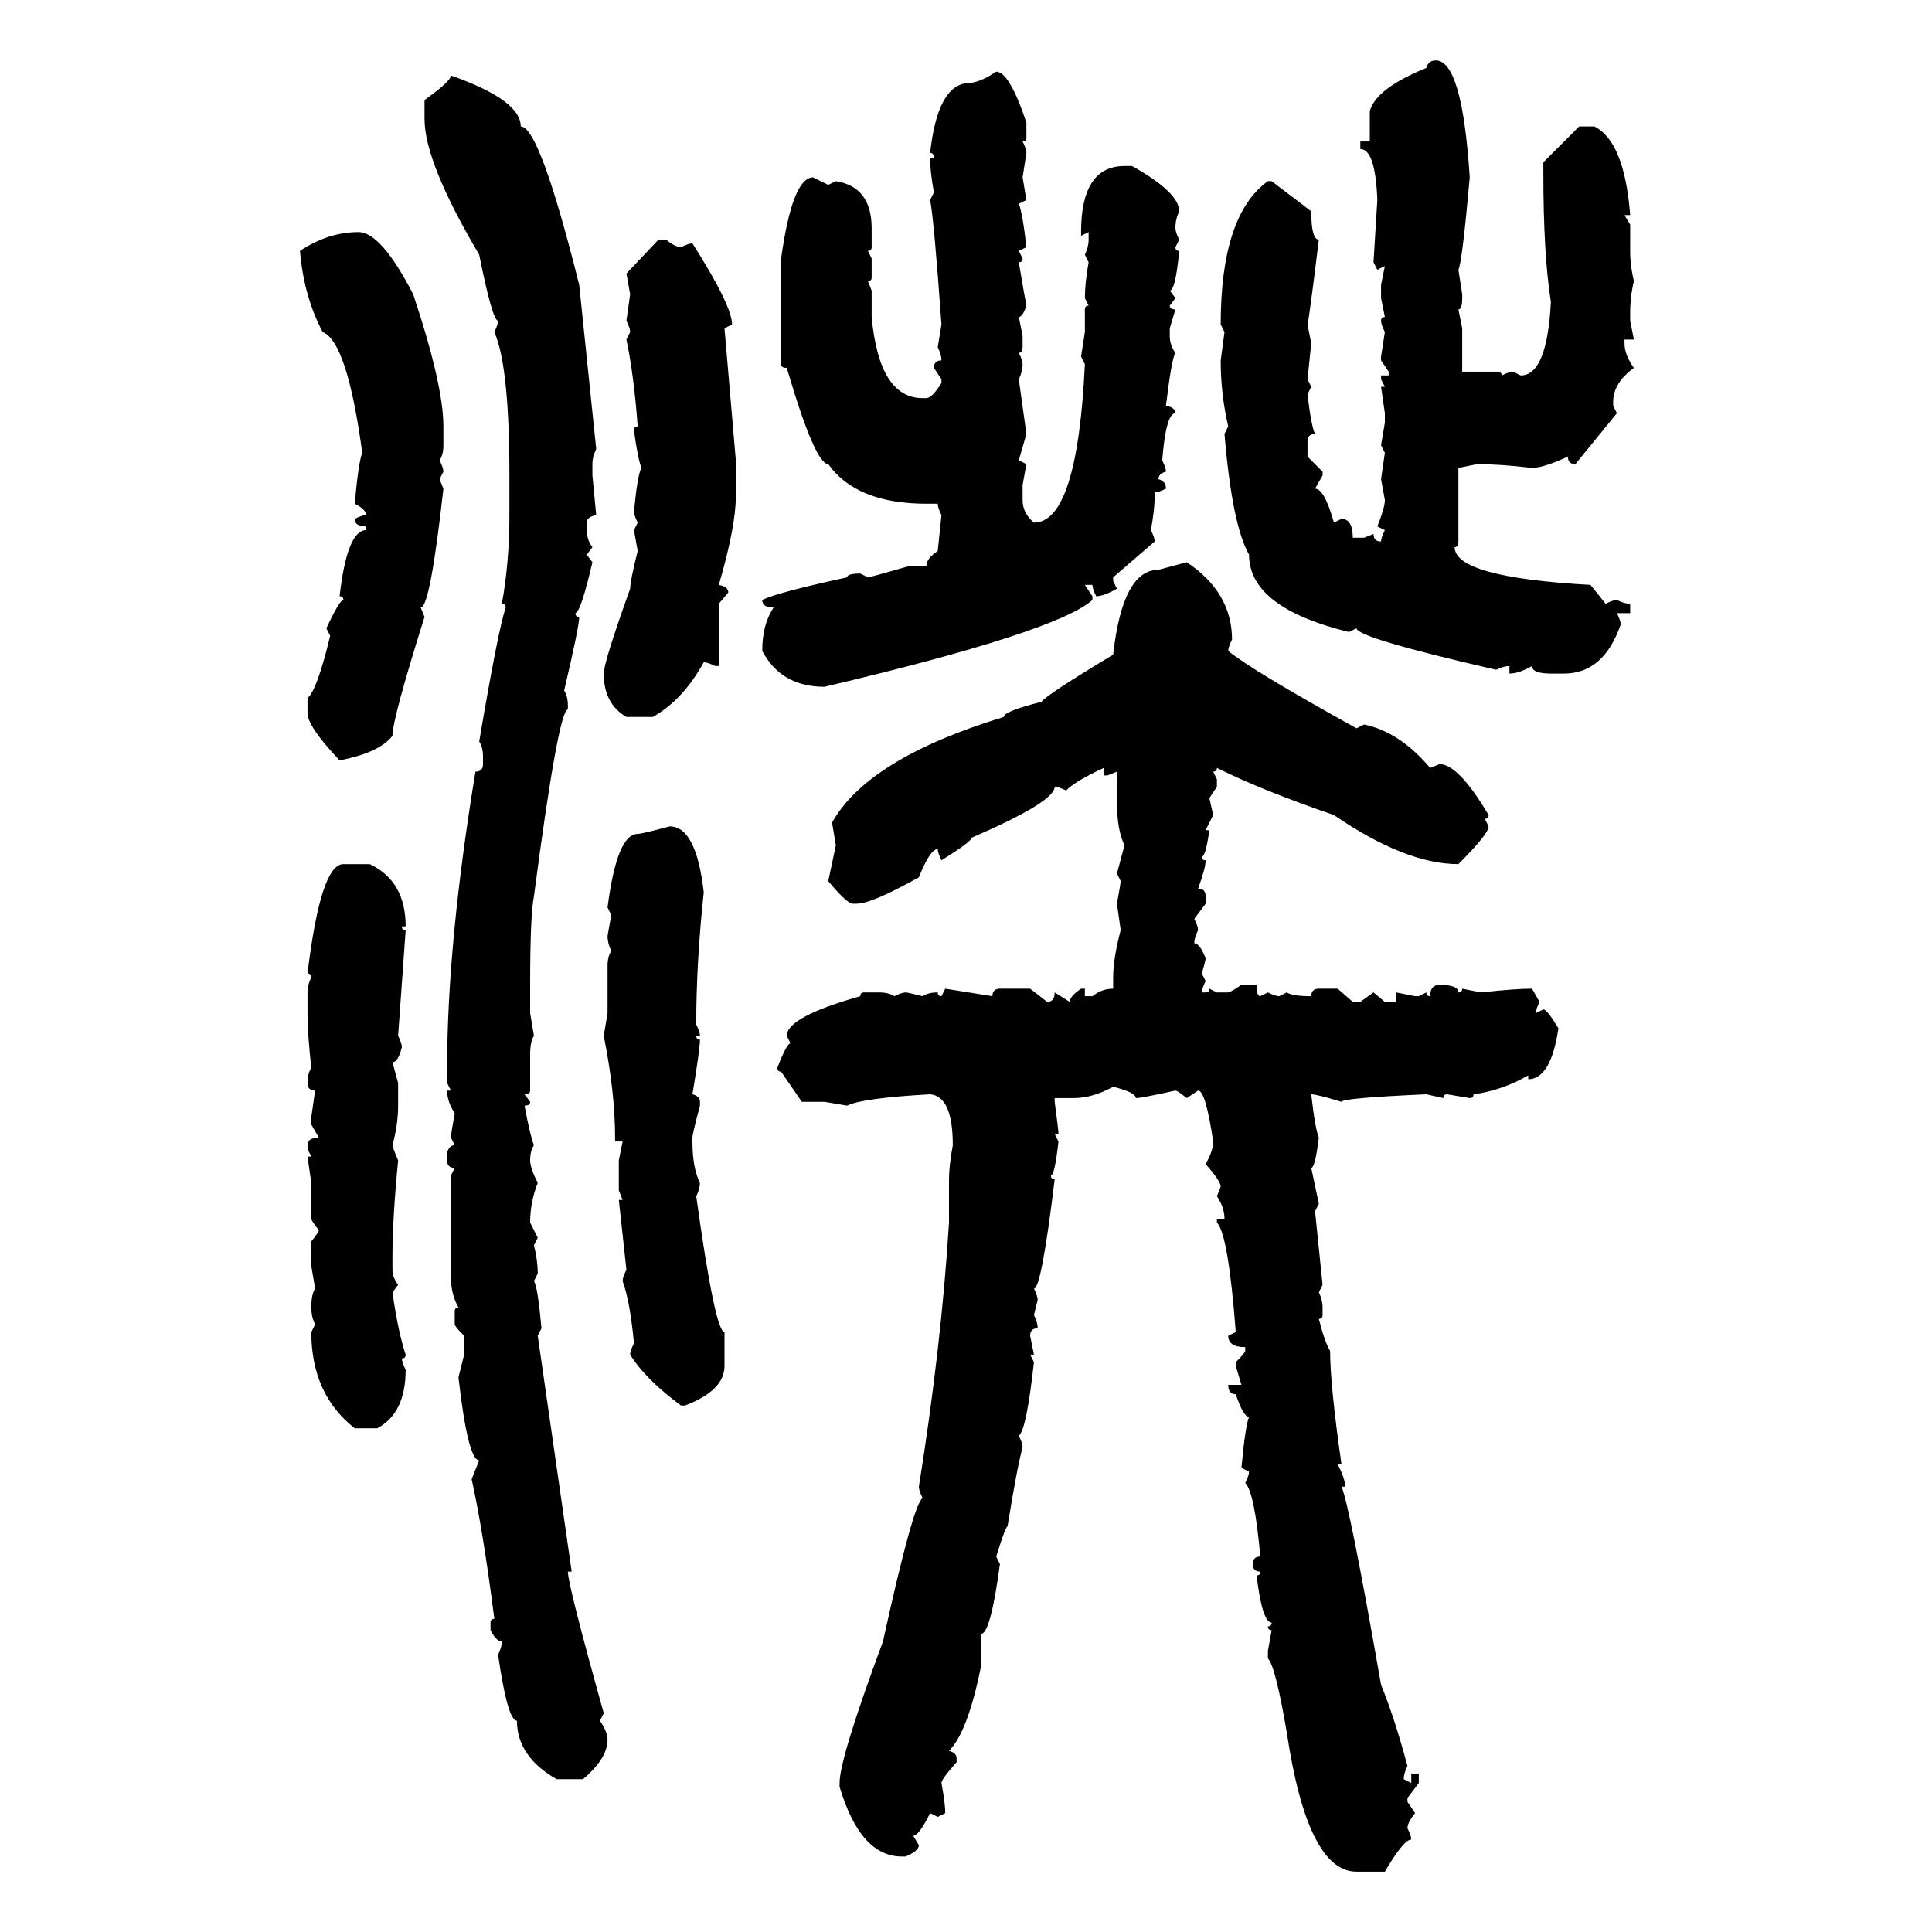 <svg xmlns="http://www.w3.org/2000/svg" xmlns:xlink="http://www.w3.org/1999/xlink" width="300" height="300"><path d="M222.95 9.38L222.95 9.38Q227.05 9.38 228.22 27.54L228.22 27.54Q227.05 40.72 226.46 41.89L226.46 41.89L227.05 45.70L227.05 46.29Q227.05 48.05 226.46 48.05L226.46 48.05L227.05 50.98L227.05 57.71L232.32 57.71Q233.20 57.71 233.20 58.30L233.20 58.30Q234.38 57.71 234.96 57.71L234.96 57.71L236.13 58.30Q240.23 58.30 240.82 46.88L240.82 46.88Q239.65 39.55 239.65 26.95L239.65 26.95L239.65 25.20L245.21 19.63L247.56 19.63Q252.25 21.97 253.13 33.40L253.13 33.40L252.25 33.40L253.13 34.86L253.13 38.96Q253.13 41.31 253.71 43.65L253.71 43.65Q253.13 46.00 253.13 48.63L253.13 48.63L253.13 49.80L253.71 52.73L252.25 52.73L252.25 53.32Q252.25 55.08 253.71 57.13L253.71 57.13Q250.49 59.47 250.49 62.40L250.49 62.40L250.49 62.99L251.07 64.16L244.63 72.07Q243.46 72.07 243.46 70.90L243.46 70.90Q239.65 72.66 237.89 72.66L237.89 72.66Q232.91 72.07 229.39 72.07L229.39 72.07L226.46 72.66L226.46 84.08Q226.46 84.96 225.88 84.96L225.88 84.96Q225.88 89.65 246.97 90.82L246.97 90.82L249.32 93.75Q250.49 93.16 251.07 93.16L251.07 93.16Q252.25 93.75 253.13 93.75L253.13 93.75L253.13 95.21L251.07 95.21Q251.66 96.39 251.66 96.97L251.66 96.97Q249.02 104.59 242.87 104.59L242.87 104.59L240.82 104.59Q237.89 104.59 237.89 103.42L237.89 103.42Q235.84 104.59 234.38 104.59L234.38 104.59L234.38 103.42Q233.50 103.42 232.32 104.00L232.32 104.00Q210.64 99.02 210.64 97.56L210.64 97.56L209.47 98.14Q193.95 94.34 193.95 86.13L193.95 86.13Q191.31 81.45 190.14 67.38L190.14 67.38L190.72 66.21Q189.55 61.23 189.55 55.96L189.55 55.96L190.14 51.56L189.55 50.39Q189.55 33.40 196.88 28.13L196.88 28.13L197.46 28.13L203.61 32.81Q203.61 37.21 204.79 37.21L204.79 37.21Q203.32 49.22 203.03 50.39L203.03 50.39L203.61 53.32L203.03 58.89L203.61 60.06L203.03 61.23Q203.61 66.21 204.20 67.38L204.20 67.38Q203.03 67.38 203.03 68.55L203.03 68.55L203.03 70.90L205.37 73.24L205.37 73.83L204.20 75.88Q205.66 75.88 207.13 81.15L207.13 81.15L208.30 80.57Q210.06 80.57 210.06 83.50L210.06 83.50L211.82 83.50L213.28 82.91Q213.28 84.08 214.45 84.08L214.45 84.08Q214.45 83.50 215.04 82.32L215.04 82.32L213.87 81.74Q215.04 78.81 215.04 77.64L215.04 77.64L214.45 74.41L215.04 70.31L214.45 69.14L215.04 65.63L215.04 64.16L214.45 60.06L215.04 60.06L214.45 58.89L214.45 58.30L215.63 58.30L215.63 57.71L214.45 55.96L214.45 55.37L215.04 51.56Q214.45 50.39 214.45 49.80L214.45 49.80Q214.45 49.22 215.04 49.22L215.04 49.22L214.45 46.29L214.45 44.24L215.04 41.31L213.87 41.89L213.28 40.72L213.87 31.05Q213.57 23.14 211.23 23.14L211.23 23.14L211.23 21.97L212.70 21.97L212.70 17.29Q213.57 13.77 221.48 10.55L221.48 10.55Q221.78 9.38 222.95 9.38ZM154.69 11.13L154.69 11.13Q156.74 11.13 159.38 19.04L159.38 19.04L159.38 21.39Q159.38 21.97 158.79 21.97L158.79 21.97Q159.38 23.14 159.38 23.73L159.38 23.73L158.79 27.54L159.38 31.05L158.20 31.64Q158.79 33.11 159.38 38.38L159.38 38.38L158.20 38.96L158.79 40.14Q158.79 40.72 158.20 40.72L158.20 40.72Q159.08 46.00 159.38 47.46L159.38 47.46Q158.79 49.22 158.20 49.22L158.20 49.22L158.79 52.15L158.79 53.91Q158.79 54.79 158.20 54.79L158.20 54.79Q158.79 55.96 158.79 56.54L158.79 56.54Q158.79 57.71 158.20 58.89L158.20 58.89L159.38 67.38L158.20 71.48L159.38 72.07L158.79 75.29L158.79 77.64Q158.79 79.69 160.55 81.15L160.55 81.15Q167.29 81.15 168.46 56.54L168.46 56.54L167.87 55.37L168.46 51.56L168.46 48.05Q168.46 47.46 169.04 47.46L169.04 47.46L168.46 46.29Q168.46 43.95 169.04 40.72L169.04 40.72L168.46 39.55Q169.04 38.38 169.04 37.21L169.04 37.21L169.04 36.04L167.87 36.62L167.87 36.04Q167.87 25.78 174.61 25.78L174.61 25.78L175.78 25.78Q183.11 29.88 183.11 32.81L183.11 32.81Q182.52 33.98 182.52 35.45L182.52 35.45Q182.52 36.04 183.11 37.21L183.11 37.21L182.52 38.38Q182.52 38.96 183.11 38.96L183.11 38.96Q182.52 45.12 181.64 45.12L181.64 45.12L182.52 46.29L181.64 47.46Q181.64 48.05 182.52 48.05L182.52 48.05L181.64 50.98L181.64 52.15Q181.64 53.61 182.52 54.79L182.52 54.79Q181.93 55.66 181.05 62.99L181.05 62.99Q182.52 63.28 182.52 64.16L182.52 64.16Q181.05 64.16 180.47 71.48L180.47 71.48Q181.05 72.66 181.05 73.24L181.05 73.24Q179.88 73.54 179.88 74.41L179.88 74.41Q181.05 74.71 181.05 75.88L181.05 75.88Q179.88 76.46 179.30 76.46L179.30 76.46L179.30 77.05Q179.30 79.10 178.71 82.32L178.71 82.32Q179.30 83.50 179.30 84.08L179.30 84.08L172.85 89.65L172.85 90.23L173.44 91.41Q171.39 92.58 170.21 92.58L170.21 92.58Q169.63 91.41 169.63 90.82L169.63 90.82L168.46 90.82L169.63 92.58L169.63 93.16Q164.06 98.14 128.03 106.64L128.03 106.64Q121.29 106.64 118.36 101.07L118.36 101.07Q118.36 96.97 120.12 94.34L120.12 94.34Q118.36 94.34 118.36 93.16L118.36 93.16Q120.70 91.99 131.54 89.65L131.54 89.65Q131.54 89.06 133.59 89.06L133.59 89.06L134.77 89.65Q135.06 89.65 141.21 87.89L141.21 87.89L143.85 87.89Q143.85 86.72 145.61 85.55L145.61 85.55L146.19 79.98Q145.61 78.81 145.61 78.22L145.61 78.22L143.85 78.22Q133.01 78.22 128.61 72.07L128.61 72.07Q126.56 72.07 122.17 57.13L122.17 57.13Q121.29 57.13 121.29 56.54L121.29 56.54L121.29 40.14Q123.05 27.54 126.27 27.54L126.27 27.54L128.61 28.71L129.79 28.13Q135.35 29.00 135.35 35.45L135.35 35.45L135.35 38.38Q135.35 38.96 134.77 38.96L134.77 38.96L135.35 40.14L135.35 43.07Q135.35 43.65 134.77 43.65L134.77 43.65L135.35 45.12L135.35 49.22Q136.52 61.82 143.26 61.82L143.26 61.82L143.85 61.82Q144.73 61.82 146.19 59.47L146.19 59.47L146.19 58.89L145.02 57.13Q145.02 55.96 146.19 55.96L146.19 55.96Q146.19 55.08 145.61 53.91L145.61 53.91L146.19 50.39Q145.02 33.98 144.43 31.05L144.43 31.05L145.02 29.88Q144.43 26.66 144.43 24.61L144.43 24.61L145.02 24.61Q145.02 23.73 144.43 23.73L144.43 23.73Q145.61 13.18 150.29 12.89L150.29 12.89Q152.05 12.89 154.69 11.13ZM70.02 11.72L70.02 11.72Q80.86 15.53 80.86 19.63L80.86 19.63Q83.79 19.63 89.94 44.24L89.94 44.24L92.58 69.73Q91.99 70.90 91.99 72.07L91.99 72.07L91.99 73.83L92.58 79.98Q91.11 80.27 91.11 81.15L91.11 81.15L91.11 82.32Q91.11 83.79 91.99 84.96L91.99 84.96L91.11 86.13L91.99 87.30Q90.23 94.92 89.36 95.21L89.36 95.21Q89.36 95.80 89.94 95.80L89.94 95.80Q89.94 97.27 87.60 107.23L87.60 107.23Q88.18 108.11 88.18 109.57L88.18 109.57L88.18 110.16Q86.72 110.16 82.91 139.16L82.91 139.16Q82.32 142.09 82.32 152.93L82.32 152.93L82.32 157.32L82.91 160.84Q82.32 161.72 82.32 163.77L82.32 163.77L82.32 169.34Q82.32 169.92 81.45 169.92L81.45 169.92L82.32 171.09Q82.32 171.68 81.45 171.68L81.45 171.68Q82.32 176.37 82.91 177.83L82.91 177.83Q82.32 178.71 82.32 180.18L82.32 180.18Q82.32 181.35 83.50 183.69L83.50 183.69Q82.32 186.62 82.32 189.84L82.32 189.84L83.50 192.19L82.91 193.36Q83.50 195.70 83.50 197.75L83.50 197.75L82.91 198.93Q83.50 199.80 84.08 206.25L84.08 206.25L83.50 207.42L88.77 244.04L88.18 244.04Q88.18 246.09 93.75 266.02L93.75 266.02L93.16 267.19Q94.34 268.95 94.34 270.12L94.34 270.12Q94.34 273.05 90.53 276.27L90.53 276.27L86.43 276.27Q80.27 272.75 80.27 267.19L80.27 267.19Q78.81 267.19 77.34 256.93L77.34 256.93Q77.93 255.76 77.93 254.88L77.93 254.88Q77.05 254.88 76.17 253.13L76.17 253.13L76.17 251.95Q76.17 251.37 76.76 251.37L76.76 251.37Q75 237.60 73.24 229.69L73.24 229.69L74.41 226.76Q72.66 226.76 71.19 213.87L71.19 213.87L72.07 210.35L72.07 207.42Q70.61 205.96 70.61 205.66L70.61 205.66L70.61 203.61Q70.61 203.03 71.19 203.03L71.19 203.03Q70.02 200.98 70.02 198.34L70.02 198.34L70.02 182.52L70.61 181.35Q69.43 181.35 69.43 180.18L69.43 180.18L69.43 179.00Q69.73 177.83 70.61 177.83L70.61 177.83L70.02 176.66Q70.02 176.07 70.61 172.85L70.61 172.85Q69.43 171.09 69.43 169.34L69.43 169.34L70.02 169.34L69.43 168.16L69.43 165.82Q69.43 146.48 73.83 119.82L73.83 119.82Q75 119.82 75 118.65L75 118.65L75 117.48Q75 116.02 74.41 115.14L74.41 115.14Q77.34 97.85 78.52 94.34L78.52 94.34Q78.52 93.75 77.93 93.75L77.93 93.75Q79.10 87.30 79.10 79.98L79.10 79.98L79.10 73.83Q79.10 56.84 76.76 51.56L76.76 51.56Q77.34 50.39 77.34 49.80L77.34 49.80Q76.46 49.80 74.41 39.55L74.41 39.55Q65.92 25.20 65.92 18.46L65.92 18.46L65.92 15.53Q70.02 12.60 70.02 11.72ZM55.66 36.04L55.66 36.04Q59.18 36.04 64.16 45.70L64.16 45.70Q68.85 59.77 68.85 66.21L68.85 66.21L68.85 69.14Q68.85 70.61 68.26 71.48L68.26 71.48Q68.85 72.66 68.85 73.24L68.85 73.24L68.26 74.41L68.85 75.88Q66.80 94.34 65.33 94.34L65.33 94.34L65.92 95.80Q60.94 111.62 60.94 114.26L60.94 114.26Q58.89 116.89 52.73 118.07L52.73 118.07Q47.75 112.79 47.75 110.74L47.75 110.74L47.75 108.40Q49.22 107.23 51.27 98.73L51.27 98.73L50.68 97.56Q52.73 93.16 53.32 93.16L53.32 93.16Q53.32 92.58 52.73 92.58L52.73 92.58Q53.91 82.32 56.84 82.32L56.84 82.32L56.84 81.74Q55.08 81.74 55.08 80.57L55.08 80.57Q56.25 79.98 56.84 79.98L56.84 79.98Q56.84 79.10 55.08 78.22L55.08 78.22Q55.66 71.78 56.25 70.31L56.25 70.31Q53.91 53.03 50.10 51.56L50.10 51.56Q47.17 46.00 46.58 38.96L46.58 38.96Q50.98 36.04 55.66 36.04ZM97.27 42.48L102.25 37.21L103.42 37.21Q104.88 38.38 105.76 38.38L105.76 38.38Q106.93 37.79 107.52 37.79L107.52 37.79Q113.67 47.46 113.67 50.39L113.67 50.39L112.50 50.98L114.26 71.48L114.26 77.05Q114.26 81.74 111.62 90.82L111.62 90.82Q113.09 91.11 113.09 91.99L113.09 91.99L111.62 93.75L111.62 103.42L111.04 103.42Q109.86 102.83 109.28 102.83L109.28 102.83Q106.05 108.69 101.37 111.33L101.37 111.33L97.27 111.33Q93.75 109.28 93.75 104.59L93.75 104.59Q93.75 102.83 97.85 91.41L97.85 91.41Q97.85 90.23 99.02 85.55L99.02 85.55L98.44 82.32L99.02 81.15Q98.44 79.98 98.44 79.39L98.44 79.39Q99.02 73.54 99.61 72.66L99.61 72.66Q99.02 71.19 98.44 66.80L98.44 66.80Q98.44 66.21 99.02 66.21L99.02 66.21Q98.44 58.30 97.27 52.73L97.27 52.73L97.85 51.56Q97.85 50.98 97.27 49.80L97.27 49.80L97.85 45.70L97.27 42.48ZM179.88 88.48L184.28 87.30Q191.31 91.99 191.31 99.32L191.31 99.32Q190.72 100.49 190.72 101.07L190.72 101.07Q194.24 104.00 210.64 113.09L210.64 113.09L211.82 112.50Q217.38 113.67 222.07 119.24L222.07 119.24L223.54 118.65Q226.46 118.65 231.15 126.56L231.15 126.56Q231.15 127.15 230.57 127.15L230.57 127.15L231.15 128.32Q231.15 129.49 226.46 134.18L226.46 134.18Q218.26 134.18 207.13 126.56L207.13 126.56Q196.00 122.75 188.96 119.24L188.96 119.24Q188.96 119.82 188.38 119.82L188.38 119.82L188.96 121.00L188.96 122.17L187.79 123.93L188.38 126.56L187.21 128.91L187.79 128.91Q187.21 133.01 186.62 133.01L186.62 133.01Q186.62 133.59 187.21 133.59L187.21 133.59Q187.21 134.77 186.04 137.99L186.04 137.99Q187.21 137.99 187.21 139.16L187.21 139.16L187.21 140.33L185.45 142.68Q186.04 143.85 186.04 144.43L186.04 144.43Q185.45 145.61 185.45 146.48L185.45 146.48Q186.33 146.48 187.21 148.83L187.21 148.83Q187.21 149.12 186.62 151.17L186.62 151.17L187.21 152.34Q186.62 153.52 186.62 154.10L186.62 154.10L187.21 154.10Q187.79 154.10 187.79 153.52L187.79 153.52L188.96 154.10L190.72 154.10Q191.02 154.10 192.77 152.93L192.77 152.93L195.12 152.93Q195.12 154.69 195.70 154.69L195.70 154.69L196.88 154.10Q198.05 154.69 198.63 154.69L198.63 154.69L199.80 154.10Q200.68 154.69 203.61 154.69L203.61 154.69Q203.61 153.52 204.79 153.52L204.79 153.52L207.71 153.52L210.06 155.57L211.23 155.57L213.28 154.10L215.04 155.57L216.80 155.57L216.80 154.10L219.73 154.69L220.31 154.69L221.48 154.10Q221.48 154.69 222.07 154.69L222.07 154.69Q222.07 152.93 223.54 152.93L223.54 152.93Q226.46 152.93 226.46 154.10L226.46 154.10Q227.05 154.10 227.05 153.52L227.05 153.52L229.98 154.10Q235.25 153.52 237.89 153.52L237.89 153.52L239.06 155.57Q238.48 156.74 238.48 157.32L238.48 157.32L239.65 156.74Q240.23 156.74 241.99 159.67L241.99 159.67Q240.82 167.58 237.30 167.58L237.30 167.58L237.30 166.99Q233.20 169.34 228.81 169.92L228.81 169.92Q228.81 170.51 228.22 170.51L228.22 170.51L224.71 169.92Q224.12 169.92 224.12 170.51L224.12 170.51L221.48 169.92Q208.30 170.51 208.30 171.09L208.30 171.09Q204.49 169.92 203.61 169.92L203.61 169.92Q204.20 175.20 204.79 176.66L204.79 176.66Q204.20 181.35 203.61 181.35L203.61 181.35L204.79 186.91L204.20 188.09L205.37 199.51L204.79 200.68Q205.37 201.86 205.37 203.03L205.37 203.03L205.37 204.20Q205.37 204.79 204.79 204.79L204.79 204.79Q205.66 208.30 206.54 209.77L206.54 209.77Q206.54 215.04 208.30 227.34L208.30 227.34L207.71 227.34Q208.89 229.69 208.89 230.86L208.89 230.86L208.30 230.86Q209.47 233.20 214.45 261.62L214.45 261.62Q216.50 266.60 218.55 274.22L218.55 274.22Q217.97 275.39 217.97 276.27L217.97 276.27L219.14 276.86L219.14 275.39L220.31 275.39L220.31 276.86L218.55 279.20L218.55 279.79L219.73 281.54Q218.55 283.01 218.55 283.89L218.55 283.89Q219.14 285.06 219.14 285.64L219.14 285.64Q217.97 285.64 215.04 290.63L215.04 290.63L210.64 290.63Q203.03 290.63 199.80 268.95L199.80 268.95Q198.05 258.69 196.88 257.52L196.88 257.52L196.88 256.35L197.46 253.13Q196.88 253.13 196.88 252.54L196.88 252.54Q197.46 252.54 197.46 251.95L197.46 251.95Q196.00 251.95 195.12 244.63L195.12 244.63Q195.70 244.63 195.70 244.04L195.70 244.04Q194.53 244.04 194.53 242.87L194.53 242.87Q194.53 241.70 195.70 241.70L195.70 241.70Q194.82 231.74 193.36 230.27L193.36 230.27Q193.95 229.10 193.95 228.52L193.95 228.52L192.77 227.93Q193.36 221.48 193.95 220.02L193.95 220.02Q193.07 220.02 191.89 216.50L191.89 216.50Q190.72 216.50 190.72 215.04L190.72 215.04L192.77 215.04L191.89 212.11L191.89 211.52Q193.36 210.06 193.36 209.77L193.36 209.77L193.36 209.18Q190.72 209.18 190.72 207.42L190.72 207.42L191.89 206.84Q190.72 191.60 188.96 189.84L188.96 189.84L188.96 189.26L190.14 189.26Q190.14 187.50 188.96 185.74L188.96 185.74L189.55 184.28Q189.55 183.40 187.21 180.76L187.21 180.76Q188.38 178.71 188.38 177.25L188.38 177.25Q187.21 169.34 186.04 169.34L186.04 169.34L184.28 170.51Q182.81 169.34 182.52 169.34L182.52 169.34Q177.25 170.51 176.37 170.51L176.37 170.51Q176.37 169.63 172.85 168.75L172.85 168.75Q169.63 170.51 166.70 170.51L166.70 170.51L163.77 170.51L163.77 171.09Q164.36 175.49 164.36 176.07L164.36 176.07L163.77 176.07L164.36 177.25Q163.77 182.52 163.18 182.52L163.18 182.52Q163.18 183.11 163.77 183.11L163.77 183.11Q161.72 200.10 160.55 200.10L160.55 200.10Q161.13 201.27 161.13 201.86L161.13 201.86L160.55 204.20Q161.13 205.37 161.13 206.25L161.13 206.25Q159.96 206.25 159.96 207.42L159.96 207.42L160.55 210.35L159.96 210.35L160.55 211.52Q159.38 222.07 158.20 222.95L158.20 222.95Q158.79 224.12 158.79 224.71L158.79 224.71Q157.91 227.93 156.45 237.01L156.45 237.01Q156.15 237.01 154.69 241.70L154.69 241.70L155.27 242.87Q153.81 253.71 152.34 253.71L152.34 253.71L152.34 258.69Q150.29 268.95 147.36 271.88L147.36 271.88Q148.54 272.17 148.54 273.05L148.54 273.05L148.54 273.63Q146.19 276.27 146.19 276.86L146.19 276.86Q146.78 280.08 146.78 281.54L146.78 281.54L145.61 282.13L144.43 281.54Q142.68 285.06 141.80 285.06L141.80 285.06L142.68 286.52Q142.68 287.40 140.63 288.28L140.63 288.28L140.04 288.28Q133.59 288.28 130.37 277.44L130.37 277.44L130.37 276.86Q130.37 273.05 137.11 254.88L137.11 254.88Q141.80 233.50 143.26 232.62L143.26 232.62Q142.68 231.45 142.68 230.86L142.68 230.86Q146.19 208.89 147.36 189.84L147.36 189.84L147.36 183.11Q147.36 181.05 147.95 177.83L147.95 177.83Q147.95 170.21 144.43 169.92L144.43 169.92Q133.89 170.51 131.54 171.68L131.54 171.68L128.03 171.09L124.51 171.09L121.29 166.41Q120.70 166.41 120.70 165.82L120.70 165.82Q122.17 162.01 122.75 162.01L122.75 162.01L122.17 160.84Q122.17 157.91 133.59 154.69L133.59 154.69Q133.59 154.10 134.18 154.10L134.18 154.10L136.52 154.10Q137.99 154.10 138.87 154.69L138.87 154.69Q140.04 154.10 140.63 154.10L140.63 154.10Q140.92 154.10 143.26 154.69L143.26 154.69Q144.14 154.10 145.61 154.10L145.61 154.10Q145.61 154.69 146.19 154.69L146.19 154.69L146.78 153.52L154.10 154.69Q154.10 153.52 155.27 153.52L155.27 153.52L159.96 153.52L162.60 155.57Q163.77 155.57 163.77 154.10L163.77 154.10L166.11 155.57Q166.11 154.69 167.87 153.52L167.87 153.52L168.46 153.52L168.46 154.69L169.63 154.69Q171.09 153.52 172.85 153.52L172.85 153.52L172.85 151.76Q172.85 148.83 174.02 144.43L174.02 144.43L173.44 140.33Q174.02 137.11 174.02 136.82L174.02 136.82L173.44 135.64L174.61 131.25Q173.44 128.91 173.44 124.51L173.44 124.51L173.44 119.82L171.97 120.41L171.39 120.41L171.39 119.24Q166.99 121.29 165.53 122.75L165.53 122.75Q164.36 122.17 163.77 122.17L163.77 122.17Q163.77 124.51 150.88 130.08L150.88 130.08Q150.88 130.66 146.19 133.59L146.19 133.59Q145.61 132.42 145.61 131.84L145.61 131.84Q144.43 131.84 142.68 136.23L142.68 136.23Q135.35 140.33 133.01 140.33L133.01 140.33L132.42 140.33Q131.54 140.33 128.61 136.82L128.61 136.82L129.79 131.25L129.20 127.73Q134.77 117.77 155.86 111.33L155.86 111.33Q155.86 110.45 161.72 108.98L161.72 108.98Q162.60 107.81 172.85 101.66L172.85 101.66Q174.32 88.48 179.88 88.48L179.88 88.48ZM104.00 128.32L104.00 128.32Q108.11 128.32 109.28 138.57L109.28 138.57Q108.11 149.41 108.11 159.08L108.11 159.08Q108.69 160.25 108.69 160.84L108.69 160.84L108.11 160.84Q108.11 161.43 108.69 161.43L108.69 161.43Q108.69 162.89 107.52 169.92L107.52 169.92Q108.69 170.21 108.69 171.09L108.69 171.09L108.69 171.68Q107.52 176.07 107.52 176.66L107.52 176.66L107.52 177.25Q107.52 181.35 108.69 183.69L108.69 183.69Q108.69 184.57 108.11 185.74L108.11 185.74Q111.04 206.84 112.50 206.84L112.50 206.84L112.50 212.11Q112.50 215.92 106.35 218.26L106.35 218.26L105.76 218.26Q100.20 214.16 97.85 210.35L97.85 210.35Q97.85 209.77 98.44 208.59L98.44 208.59Q97.85 202.15 96.68 198.93L96.68 198.93Q96.68 198.34 97.27 197.17L97.27 197.17L96.09 186.33L96.68 186.33L96.09 184.86L96.09 180.18L96.68 177.25L95.51 177.25L95.51 176.66Q95.51 169.63 93.75 160.84L93.75 160.84L94.34 157.32L94.34 150Q94.34 148.54 94.92 147.66L94.92 147.66Q94.34 146.48 94.34 145.31L94.34 145.31L94.92 142.09L94.34 140.92Q95.80 129.49 99.02 129.49L99.02 129.49Q99.61 129.49 104.00 128.32ZM53.32 134.18L57.42 134.18Q62.99 136.82 62.99 143.85L62.99 143.85L62.40 143.85Q62.40 144.43 62.99 144.43L62.99 144.43L61.82 160.84Q62.40 162.01 62.40 162.60L62.40 162.60Q61.82 164.94 60.94 164.94L60.94 164.94L61.82 168.16L61.82 171.68Q61.82 174.61 60.94 177.83L60.94 177.83Q60.94 178.13 61.82 180.18L61.82 180.18Q60.94 189.26 60.94 195.12L60.94 195.12L60.94 197.17Q60.94 198.34 61.82 199.51L61.82 199.51L60.94 200.68Q61.82 206.84 62.99 210.35L62.99 210.35Q62.99 210.94 62.40 210.94L62.40 210.94Q62.40 211.52 62.99 212.70L62.99 212.70Q62.99 219.43 58.59 221.78L58.59 221.78L55.08 221.78Q48.34 216.50 48.34 206.84L48.34 206.84L48.93 205.66Q48.34 204.49 48.34 203.03L48.34 203.03Q48.34 200.98 48.93 200.10L48.93 200.10L48.34 196.58L48.34 192.77Q49.51 191.31 49.51 191.02L49.51 191.02Q48.34 189.55 48.34 189.26L48.34 189.26L48.34 183.69L47.75 179.59L48.34 179.59L47.75 178.42L47.75 177.83Q47.75 176.66 49.51 176.66L49.51 176.66L48.34 174.61L48.34 173.44L48.93 169.34Q47.75 169.34 47.75 168.16L47.75 168.16Q47.75 166.70 48.34 165.82L48.34 165.82Q47.75 160.55 47.75 157.32L47.75 157.32L47.75 154.10Q47.75 152.93 48.34 151.76L48.34 151.76Q48.34 151.17 47.75 151.17L47.75 151.17Q49.80 134.18 53.32 134.18L53.32 134.18Z"/></svg>